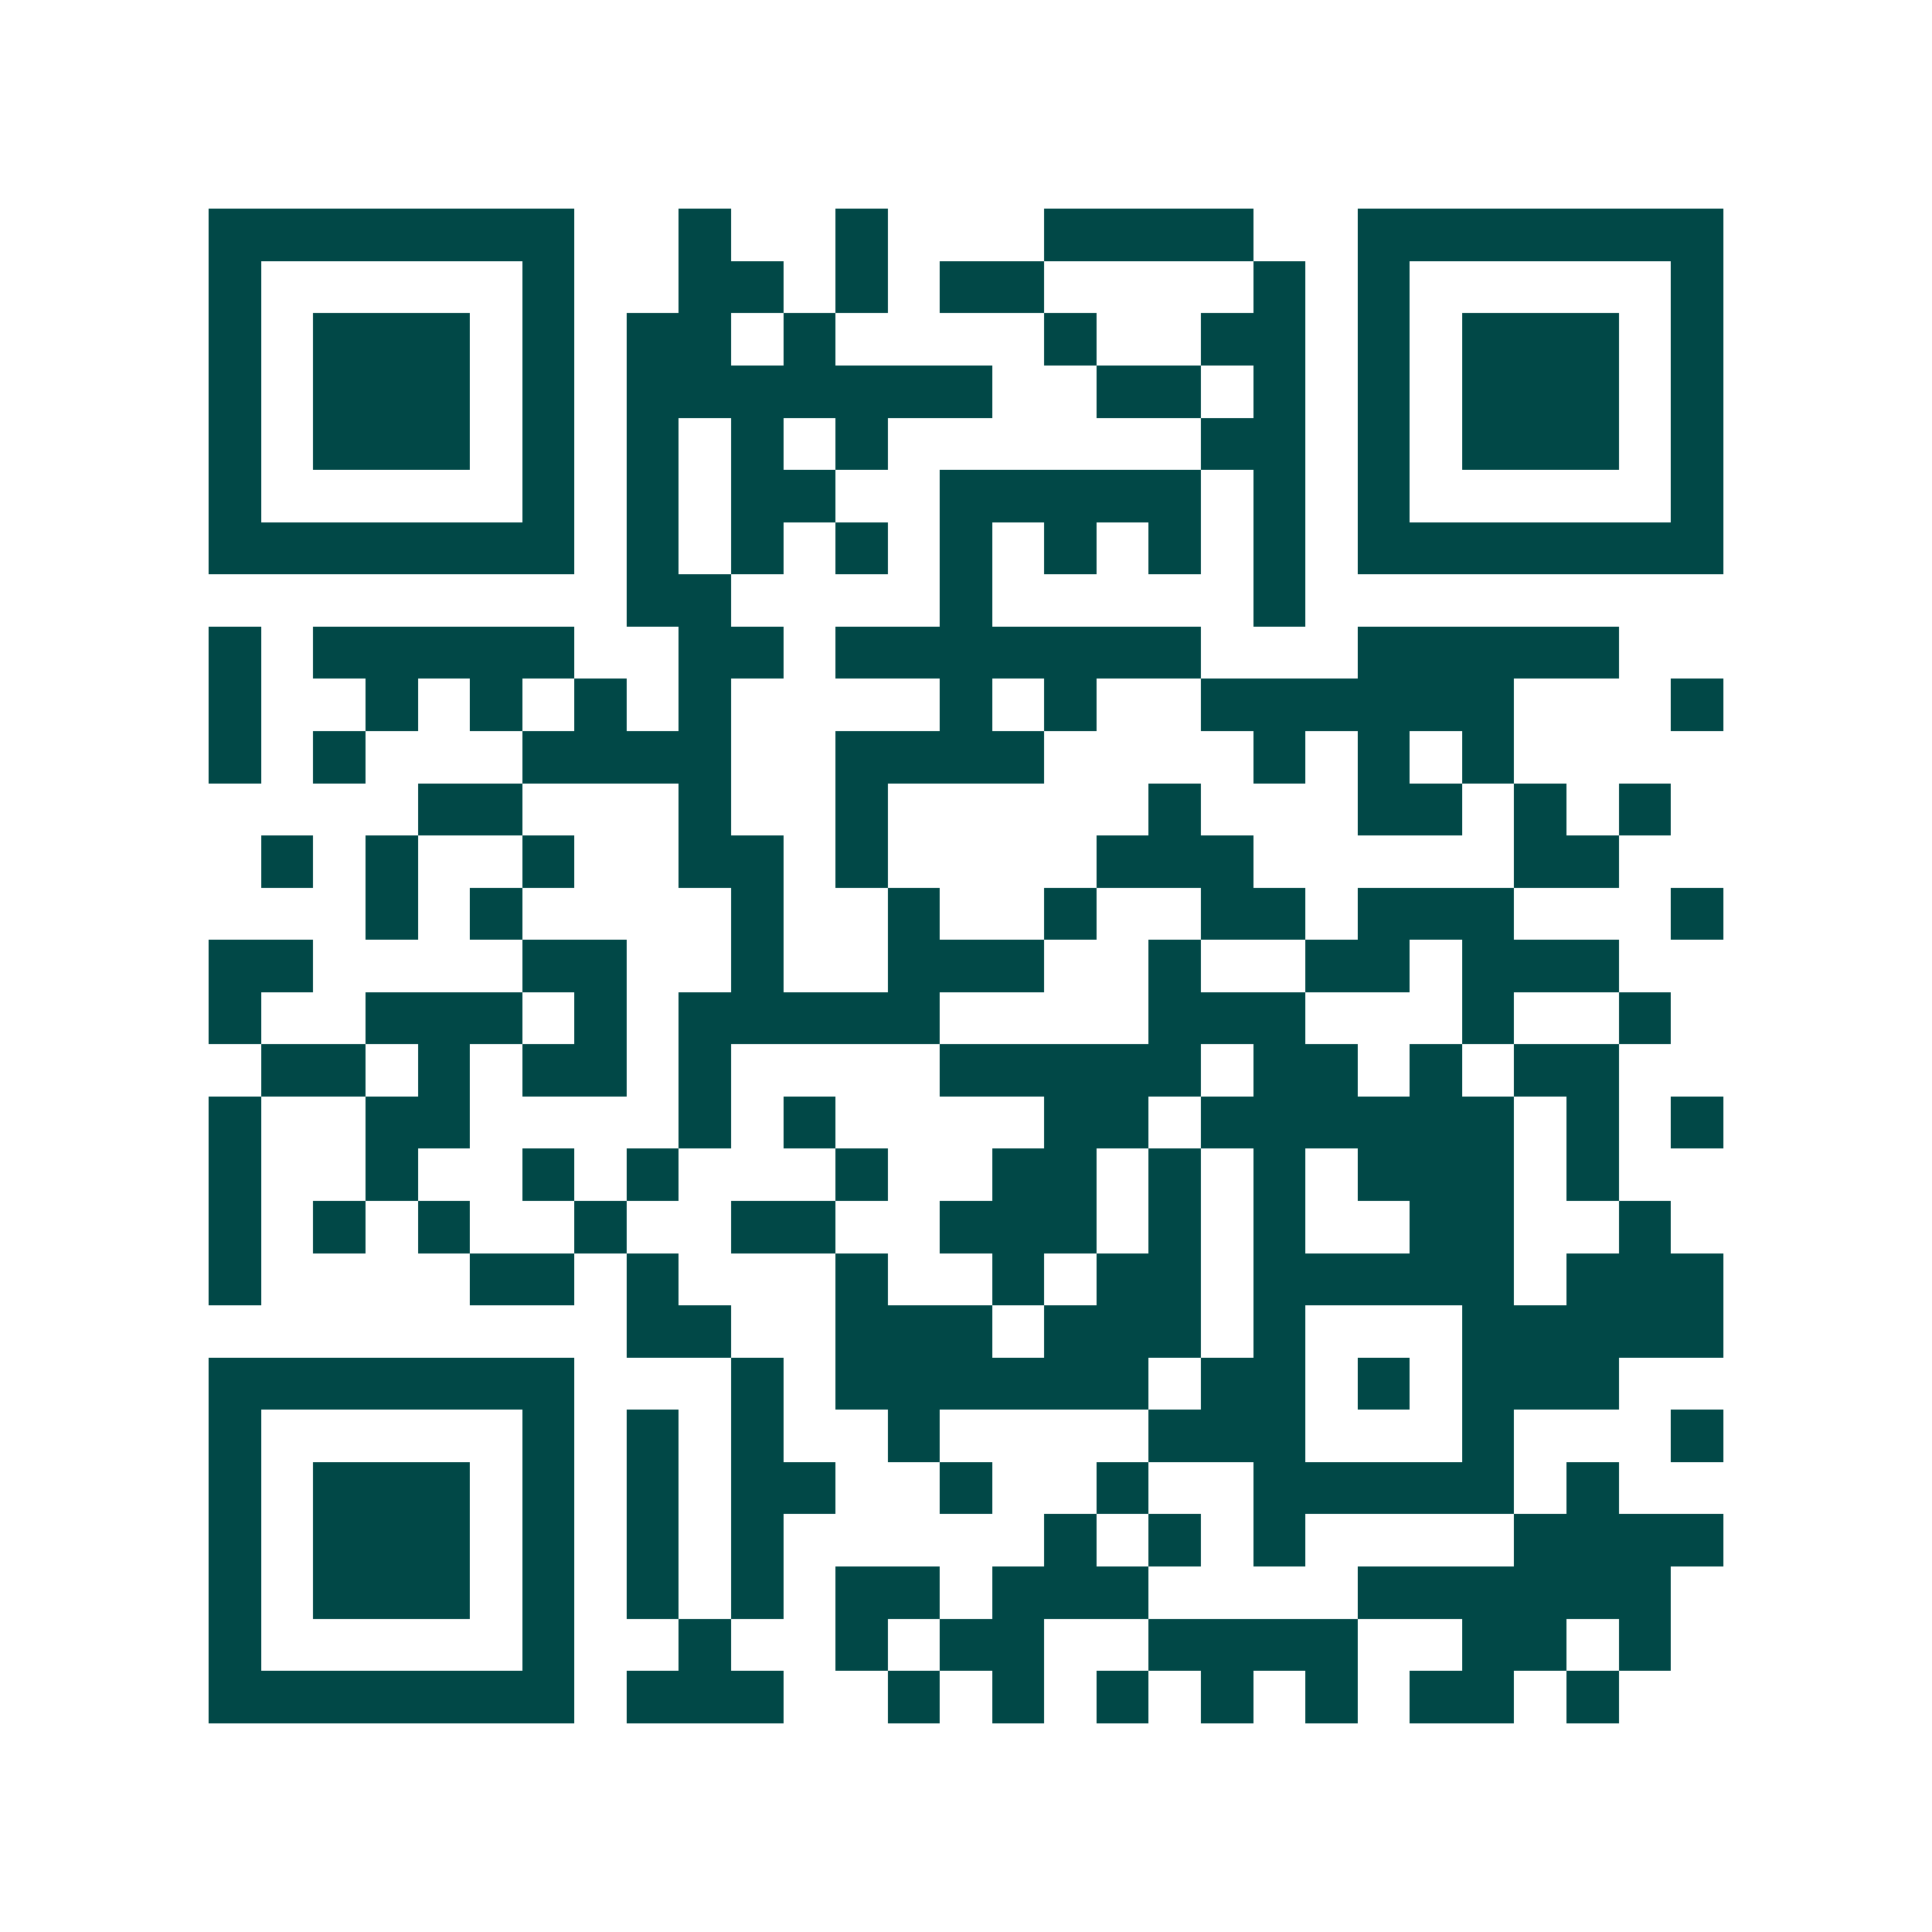 <svg xmlns="http://www.w3.org/2000/svg" width="200" height="200" viewBox="0 0 37 37" shape-rendering="crispEdges"><path fill="#ffffff" d="M0 0h37v37H0z"/><path stroke="#014847" d="M4 4.5h7m2 0h1m2 0h1m3 0h4m2 0h7M4 5.5h1m5 0h1m2 0h2m1 0h1m1 0h2m4 0h1m1 0h1m5 0h1M4 6.5h1m1 0h3m1 0h1m1 0h2m1 0h1m4 0h1m2 0h2m1 0h1m1 0h3m1 0h1M4 7.5h1m1 0h3m1 0h1m1 0h7m2 0h2m1 0h1m1 0h1m1 0h3m1 0h1M4 8.5h1m1 0h3m1 0h1m1 0h1m1 0h1m1 0h1m6 0h2m1 0h1m1 0h3m1 0h1M4 9.5h1m5 0h1m1 0h1m1 0h2m2 0h5m1 0h1m1 0h1m5 0h1M4 10.5h7m1 0h1m1 0h1m1 0h1m1 0h1m1 0h1m1 0h1m1 0h1m1 0h7M12 11.5h2m4 0h1m5 0h1M4 12.5h1m1 0h5m2 0h2m1 0h7m3 0h5M4 13.5h1m2 0h1m1 0h1m1 0h1m1 0h1m4 0h1m1 0h1m2 0h6m3 0h1M4 14.5h1m1 0h1m3 0h4m2 0h4m4 0h1m1 0h1m1 0h1M8 15.5h2m3 0h1m2 0h1m5 0h1m3 0h2m1 0h1m1 0h1M5 16.5h1m1 0h1m2 0h1m2 0h2m1 0h1m4 0h3m5 0h2M7 17.5h1m1 0h1m4 0h1m2 0h1m2 0h1m2 0h2m1 0h3m3 0h1M4 18.5h2m4 0h2m2 0h1m2 0h3m2 0h1m2 0h2m1 0h3M4 19.5h1m2 0h3m1 0h1m1 0h5m4 0h3m3 0h1m2 0h1M5 20.5h2m1 0h1m1 0h2m1 0h1m4 0h5m1 0h2m1 0h1m1 0h2M4 21.5h1m2 0h2m4 0h1m1 0h1m4 0h2m1 0h6m1 0h1m1 0h1M4 22.5h1m2 0h1m2 0h1m1 0h1m3 0h1m2 0h2m1 0h1m1 0h1m1 0h3m1 0h1M4 23.5h1m1 0h1m1 0h1m2 0h1m2 0h2m2 0h3m1 0h1m1 0h1m2 0h2m2 0h1M4 24.5h1m4 0h2m1 0h1m3 0h1m2 0h1m1 0h2m1 0h5m1 0h3M12 25.5h2m2 0h3m1 0h3m1 0h1m3 0h5M4 26.5h7m3 0h1m1 0h6m1 0h2m1 0h1m1 0h3M4 27.5h1m5 0h1m1 0h1m1 0h1m2 0h1m4 0h3m3 0h1m3 0h1M4 28.5h1m1 0h3m1 0h1m1 0h1m1 0h2m2 0h1m2 0h1m2 0h5m1 0h1M4 29.5h1m1 0h3m1 0h1m1 0h1m1 0h1m5 0h1m1 0h1m1 0h1m4 0h4M4 30.5h1m1 0h3m1 0h1m1 0h1m1 0h1m1 0h2m1 0h3m4 0h6M4 31.5h1m5 0h1m2 0h1m2 0h1m1 0h2m2 0h4m2 0h2m1 0h1M4 32.5h7m1 0h3m2 0h1m1 0h1m1 0h1m1 0h1m1 0h1m1 0h2m1 0h1"/></svg>
